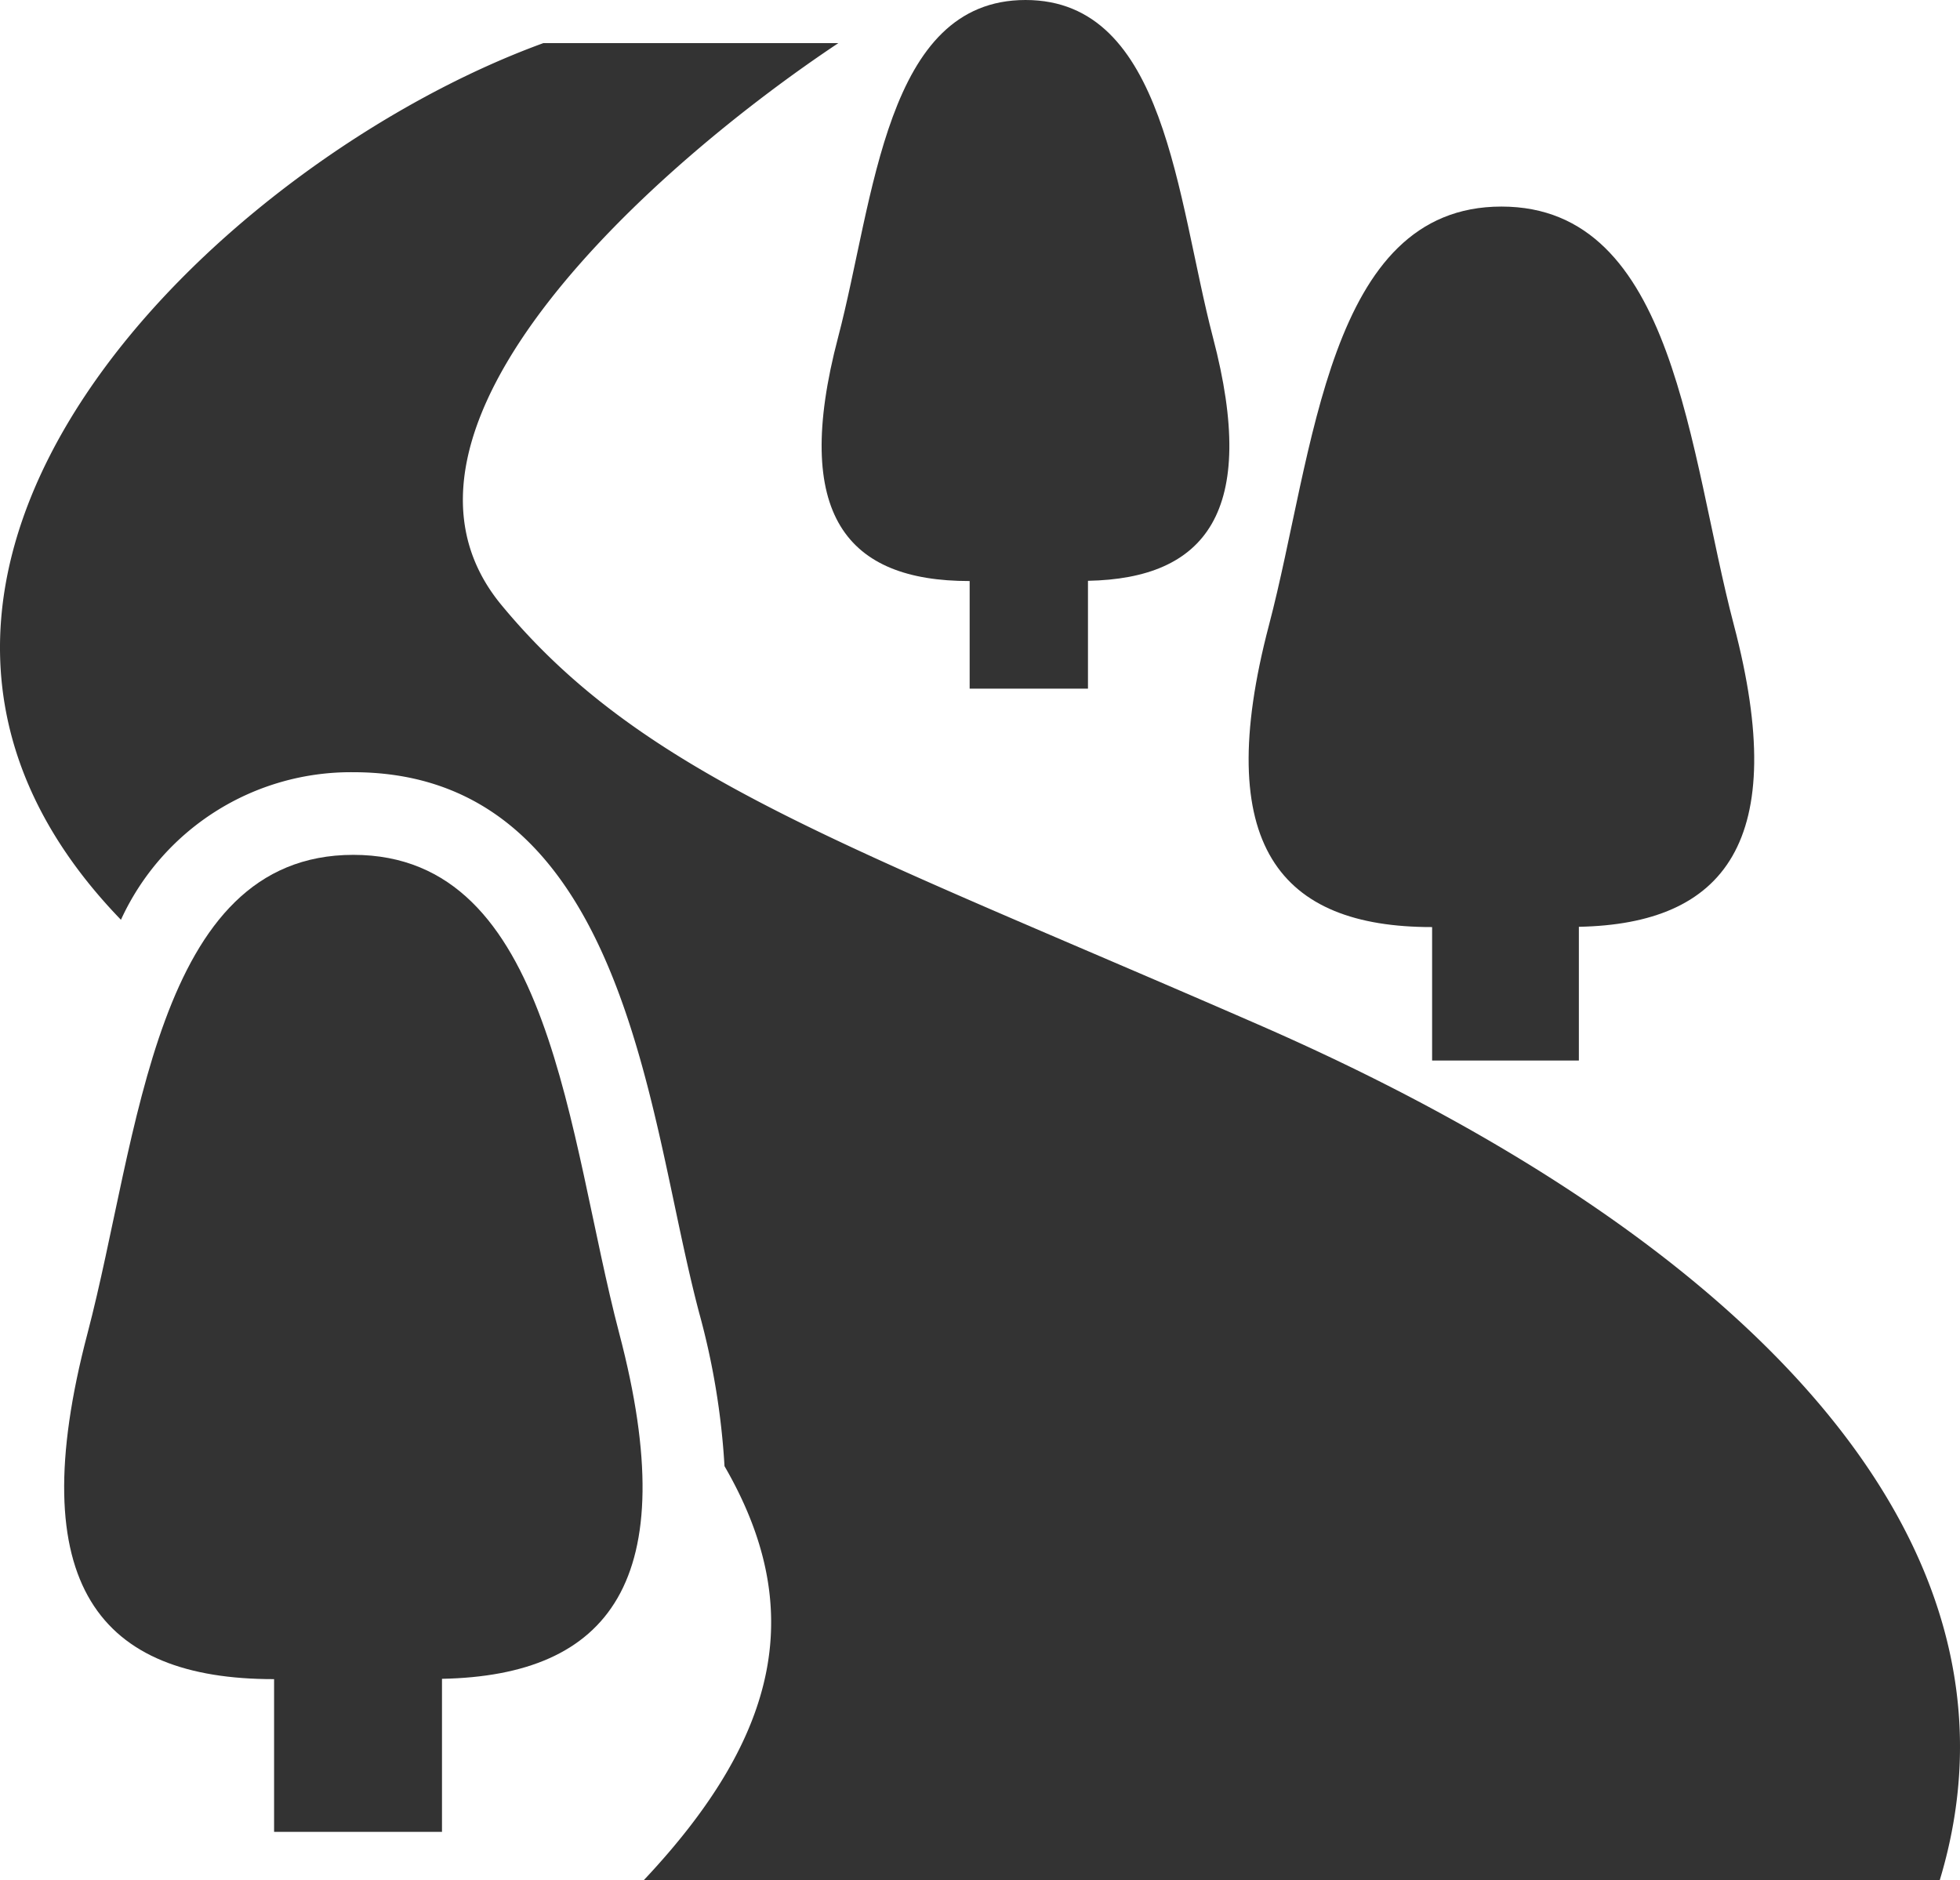 <svg xmlns="http://www.w3.org/2000/svg" width="43.285" height="41.525" viewBox="0 0 43.285 41.525"><path d="M217.891,23.241h.008v2.377h2.613V23.236c2.593-.05,3.776-1.513,2.76-5.375-.8-3.062-1.035-7.452-4.139-7.452s-3.334,4.39-4.14,7.452C213.958,21.792,215.2,23.241,217.891,23.241Z" transform="translate(-196.485 -10.409)" fill="#333"/><path d="M330.214,80.285h.01v2.947h3.241V80.279c3.215-.063,4.683-1.877,3.423-6.666-1-3.8-1.283-9.24-5.133-9.24s-4.134,5.444-5.133,9.24C325.339,78.489,326.879,80.285,330.214,80.285Z" transform="translate(-298.597 -59.811)" fill="#333"/><path d="M27.781,43.3c-9.1-3.971-13.567-5.46-16.71-9.266-3.218-3.9,3.473-9.763,7.444-12.406H12c-7.141,2.6-16.733,11.7-9.329,19.361A5.584,5.584,0,0,1,7.8,37.73c5.075,0,6.234,5.481,7.081,9.483.184.871.358,1.693.557,2.448A16.3,16.3,0,0,1,16,53.055c1.795,3.1,1.272,5.9-1.785,9.146H42.837C45.154,54.546,38.237,47.859,27.781,43.3Z" transform="translate(0 -20.676)" fill="#333"/><path d="M23.15,233.723c-4.4,0-4.73,6.226-5.871,10.57-1.468,5.578.294,7.634,4.11,7.634H21.4V255.3h3.708V251.92c3.678-.072,5.357-2.147,3.915-7.627C27.881,239.949,27.554,233.723,23.15,233.723Z" transform="translate(-15.347 -214.844)" fill="#333"/></svg>